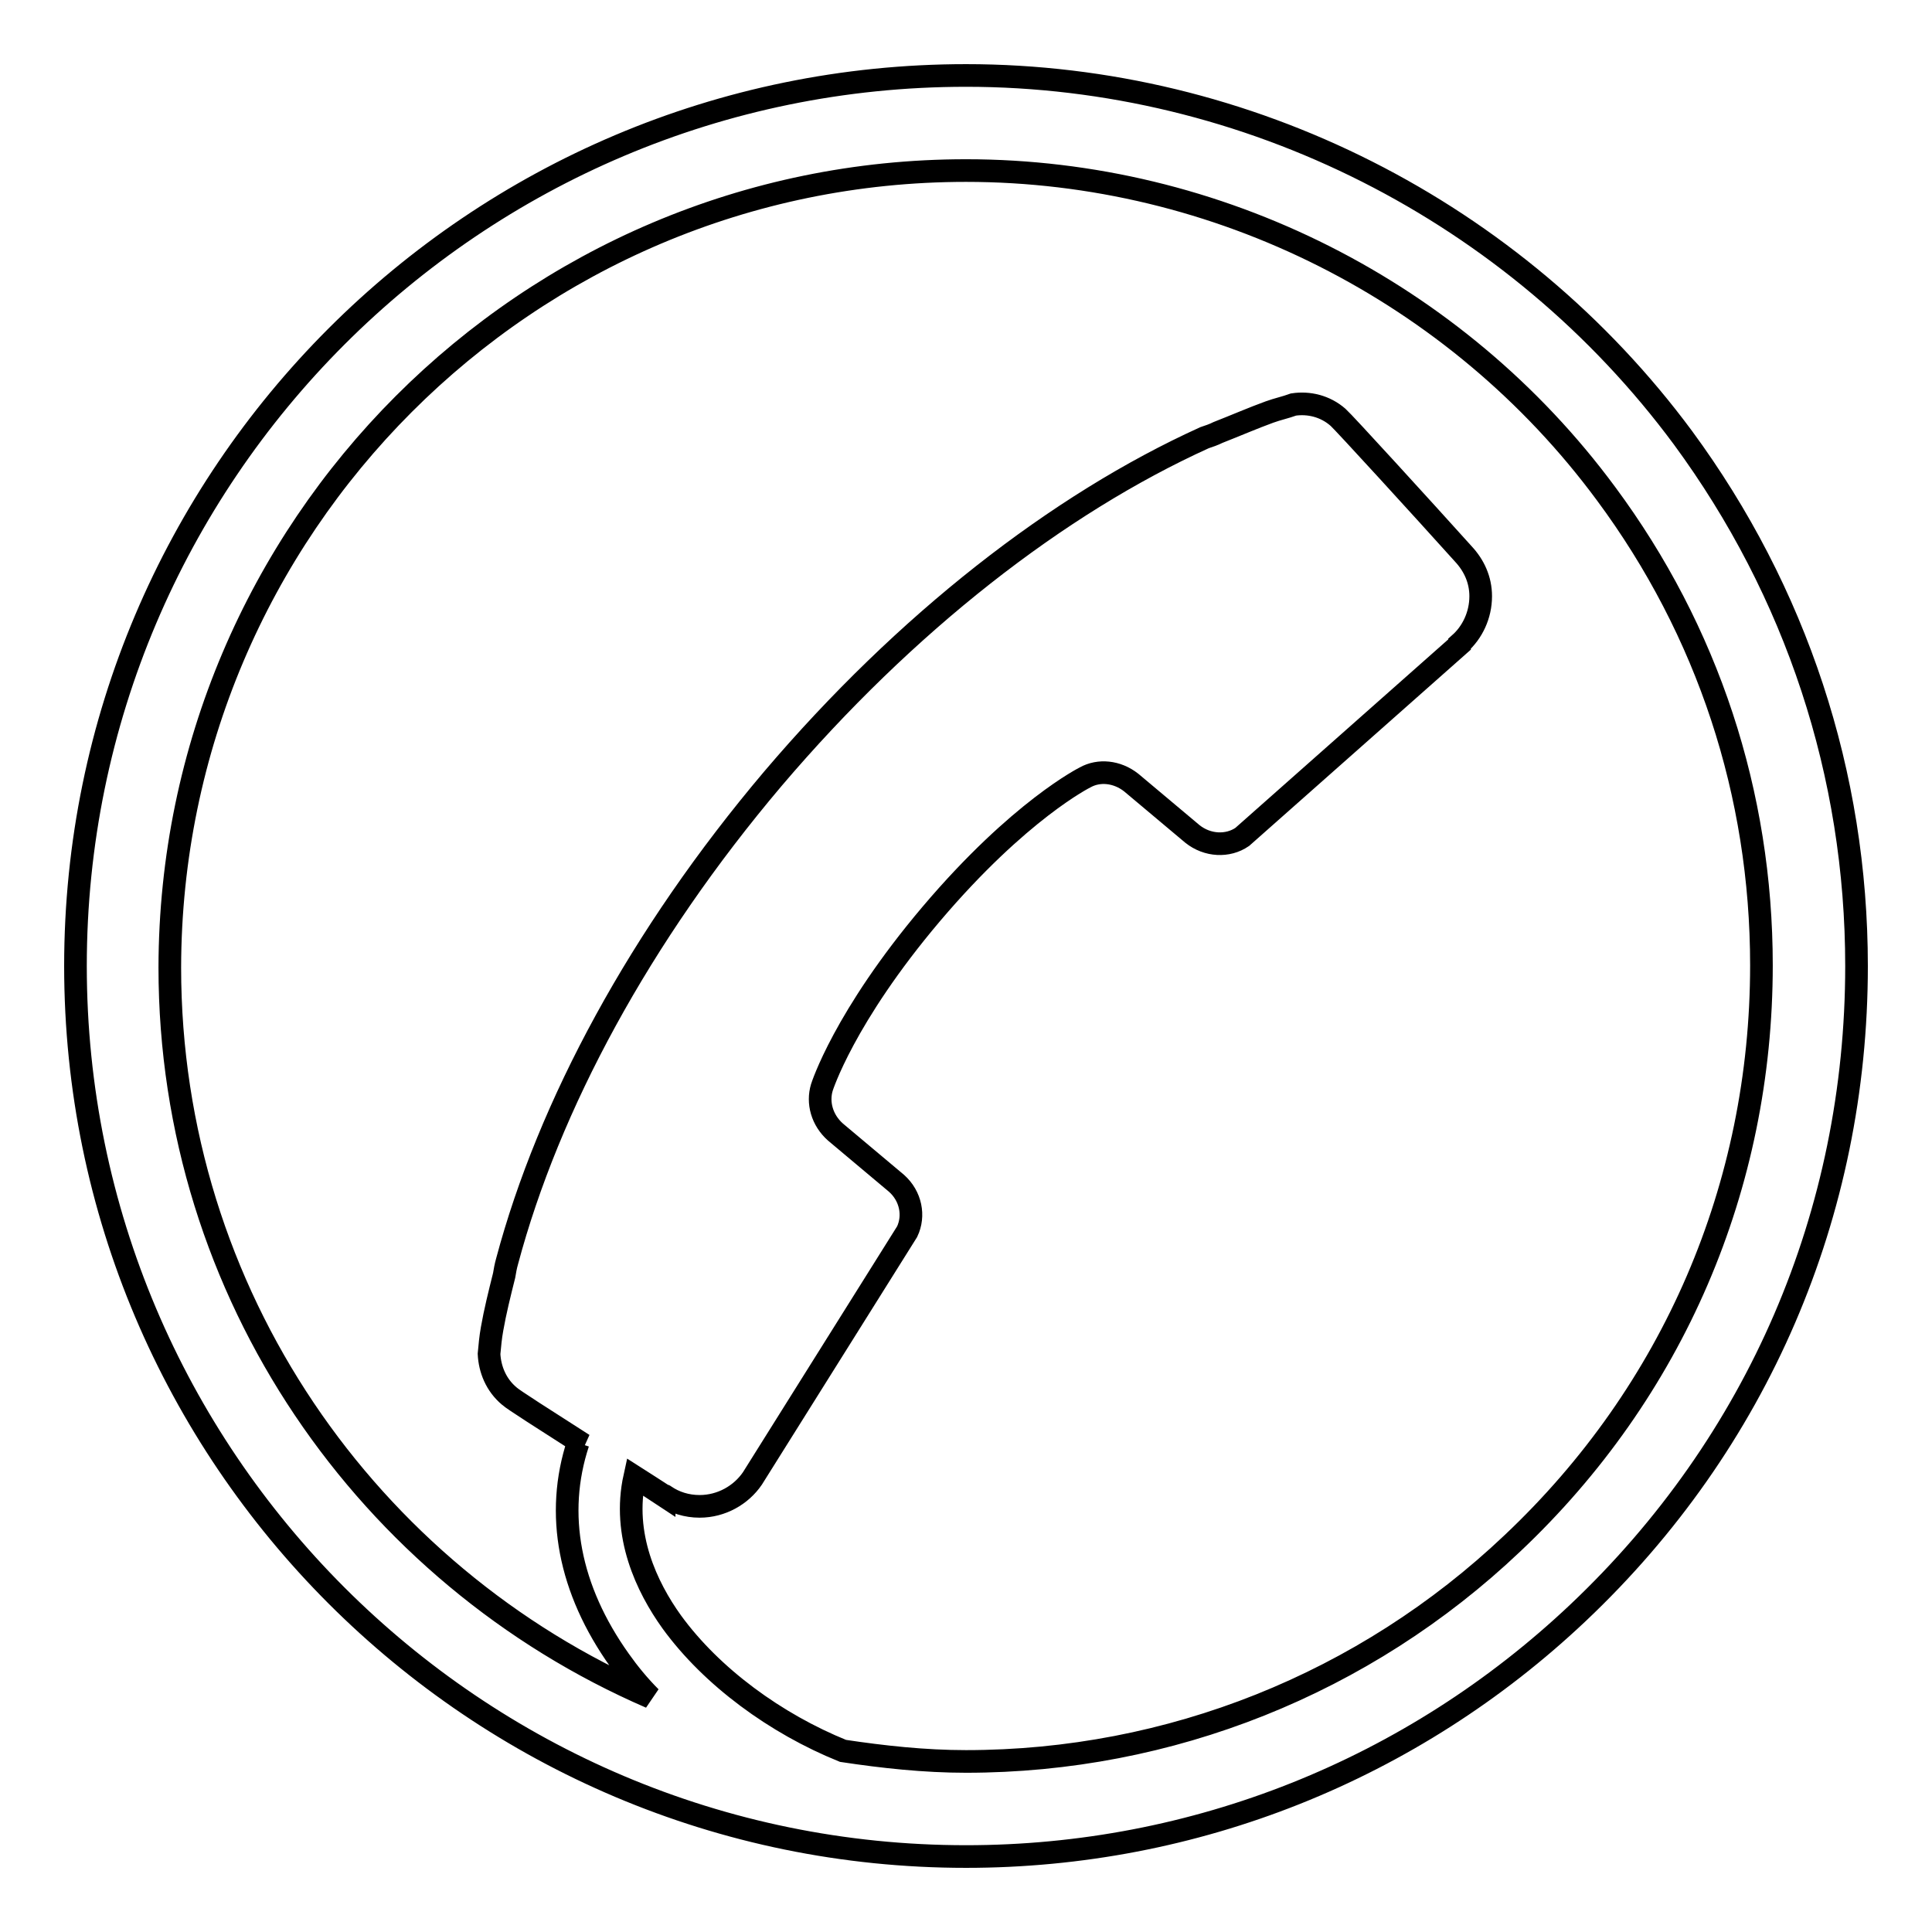 <?xml version="1.0" encoding="utf-8"?>
<!-- Svg Vector Icons : http://www.onlinewebfonts.com/icon -->
<!DOCTYPE svg PUBLIC "-//W3C//DTD SVG 1.1//EN" "http://www.w3.org/Graphics/SVG/1.1/DTD/svg11.dtd">
<svg version="1.1" xmlns="http://www.w3.org/2000/svg" xmlns:xlink="http://www.w3.org/1999/xlink" x="0px" y="0px" viewBox="0 0 256 256" enable-background="new 0 0 256 256" xml:space="preserve">
<g> <path stroke-width="3" fill-opacity="0" stroke="#000000"  d="M223,58c-22.2-30-57.7-48-95-48C62.9,10,10,62.9,10,128s52.9,118,118,118c30.3,0,59.1-11.5,81.1-32.3 c23.8-22.5,36.9-52.9,36.9-85.7C246,102.6,238,78.4,223,58z M200.4,204.5c-19.6,18.6-45.4,28.9-72.4,28.9c-5.5,0-11-0.6-16.3-1.4 c-8.9-3.6-17.4-9.8-22.7-17.1c-3.3-4.6-6.6-11.5-4.9-19.2c1.4,0.9,2.7,1.7,3.9,2.5c0,0,0-0.1,0.1,0c1.3,0.9,2.9,1.4,4.6,1.4 c2.9,0,5.5-1.5,7-3.7c0,0,0,0,0,0l20.5-32.7c1-2.1,0.5-4.7-1.4-6.4l-8.1-6.8c-1.8-1.6-2.4-3.9-1.8-5.9c0,0,2.9-9.3,14.5-23 c11.7-13.8,20.4-18.1,20.4-18.1c1.8-1,4.2-0.8,6.1,0.7l8.1,6.8c2,1.6,4.7,1.7,6.6,0.4l28.8-25.5c0,0,0-0.1,0-0.1 c1.7-1.5,2.8-3.8,2.8-6.3c0-2.2-0.9-4.1-2.3-5.6c-5.4-6-15.9-17.5-16.6-18.1c-1.7-1.5-3.9-2-5.9-1.7c-1.1,0.4-2.1,0.6-3.2,1 c-2.2,0.8-4.5,1.8-6.8,2.7c-0.6,0.3-1.2,0.5-1.8,0.7c-19.4,8.8-39.6,24.5-57.2,45.2c-17.6,20.8-29.7,43.3-35.2,63.9 c-0.2,0.7-0.3,1.3-0.4,1.9c-0.6,2.4-1.2,4.8-1.6,7.1c-0.2,1.1-0.3,2.2-0.4,3.3c0.1,2,0.9,4.1,2.7,5.6c0.4,0.4,4.8,3.2,9.8,6.4 l-0.7-0.2c-3.1,9.4-1.2,19.4,5.5,28.8c1.2,1.7,2.6,3.4,4.1,4.9c-37.4-16.2-63.7-53.4-63.7-96.7C22.6,69.9,69.9,22.6,128,22.6 c33.3,0,65,16,84.8,42.8c13.5,18.2,20.6,39.8,20.6,62.5C233.4,157.2,221.7,184.4,200.4,204.5z"/></g>
</svg>